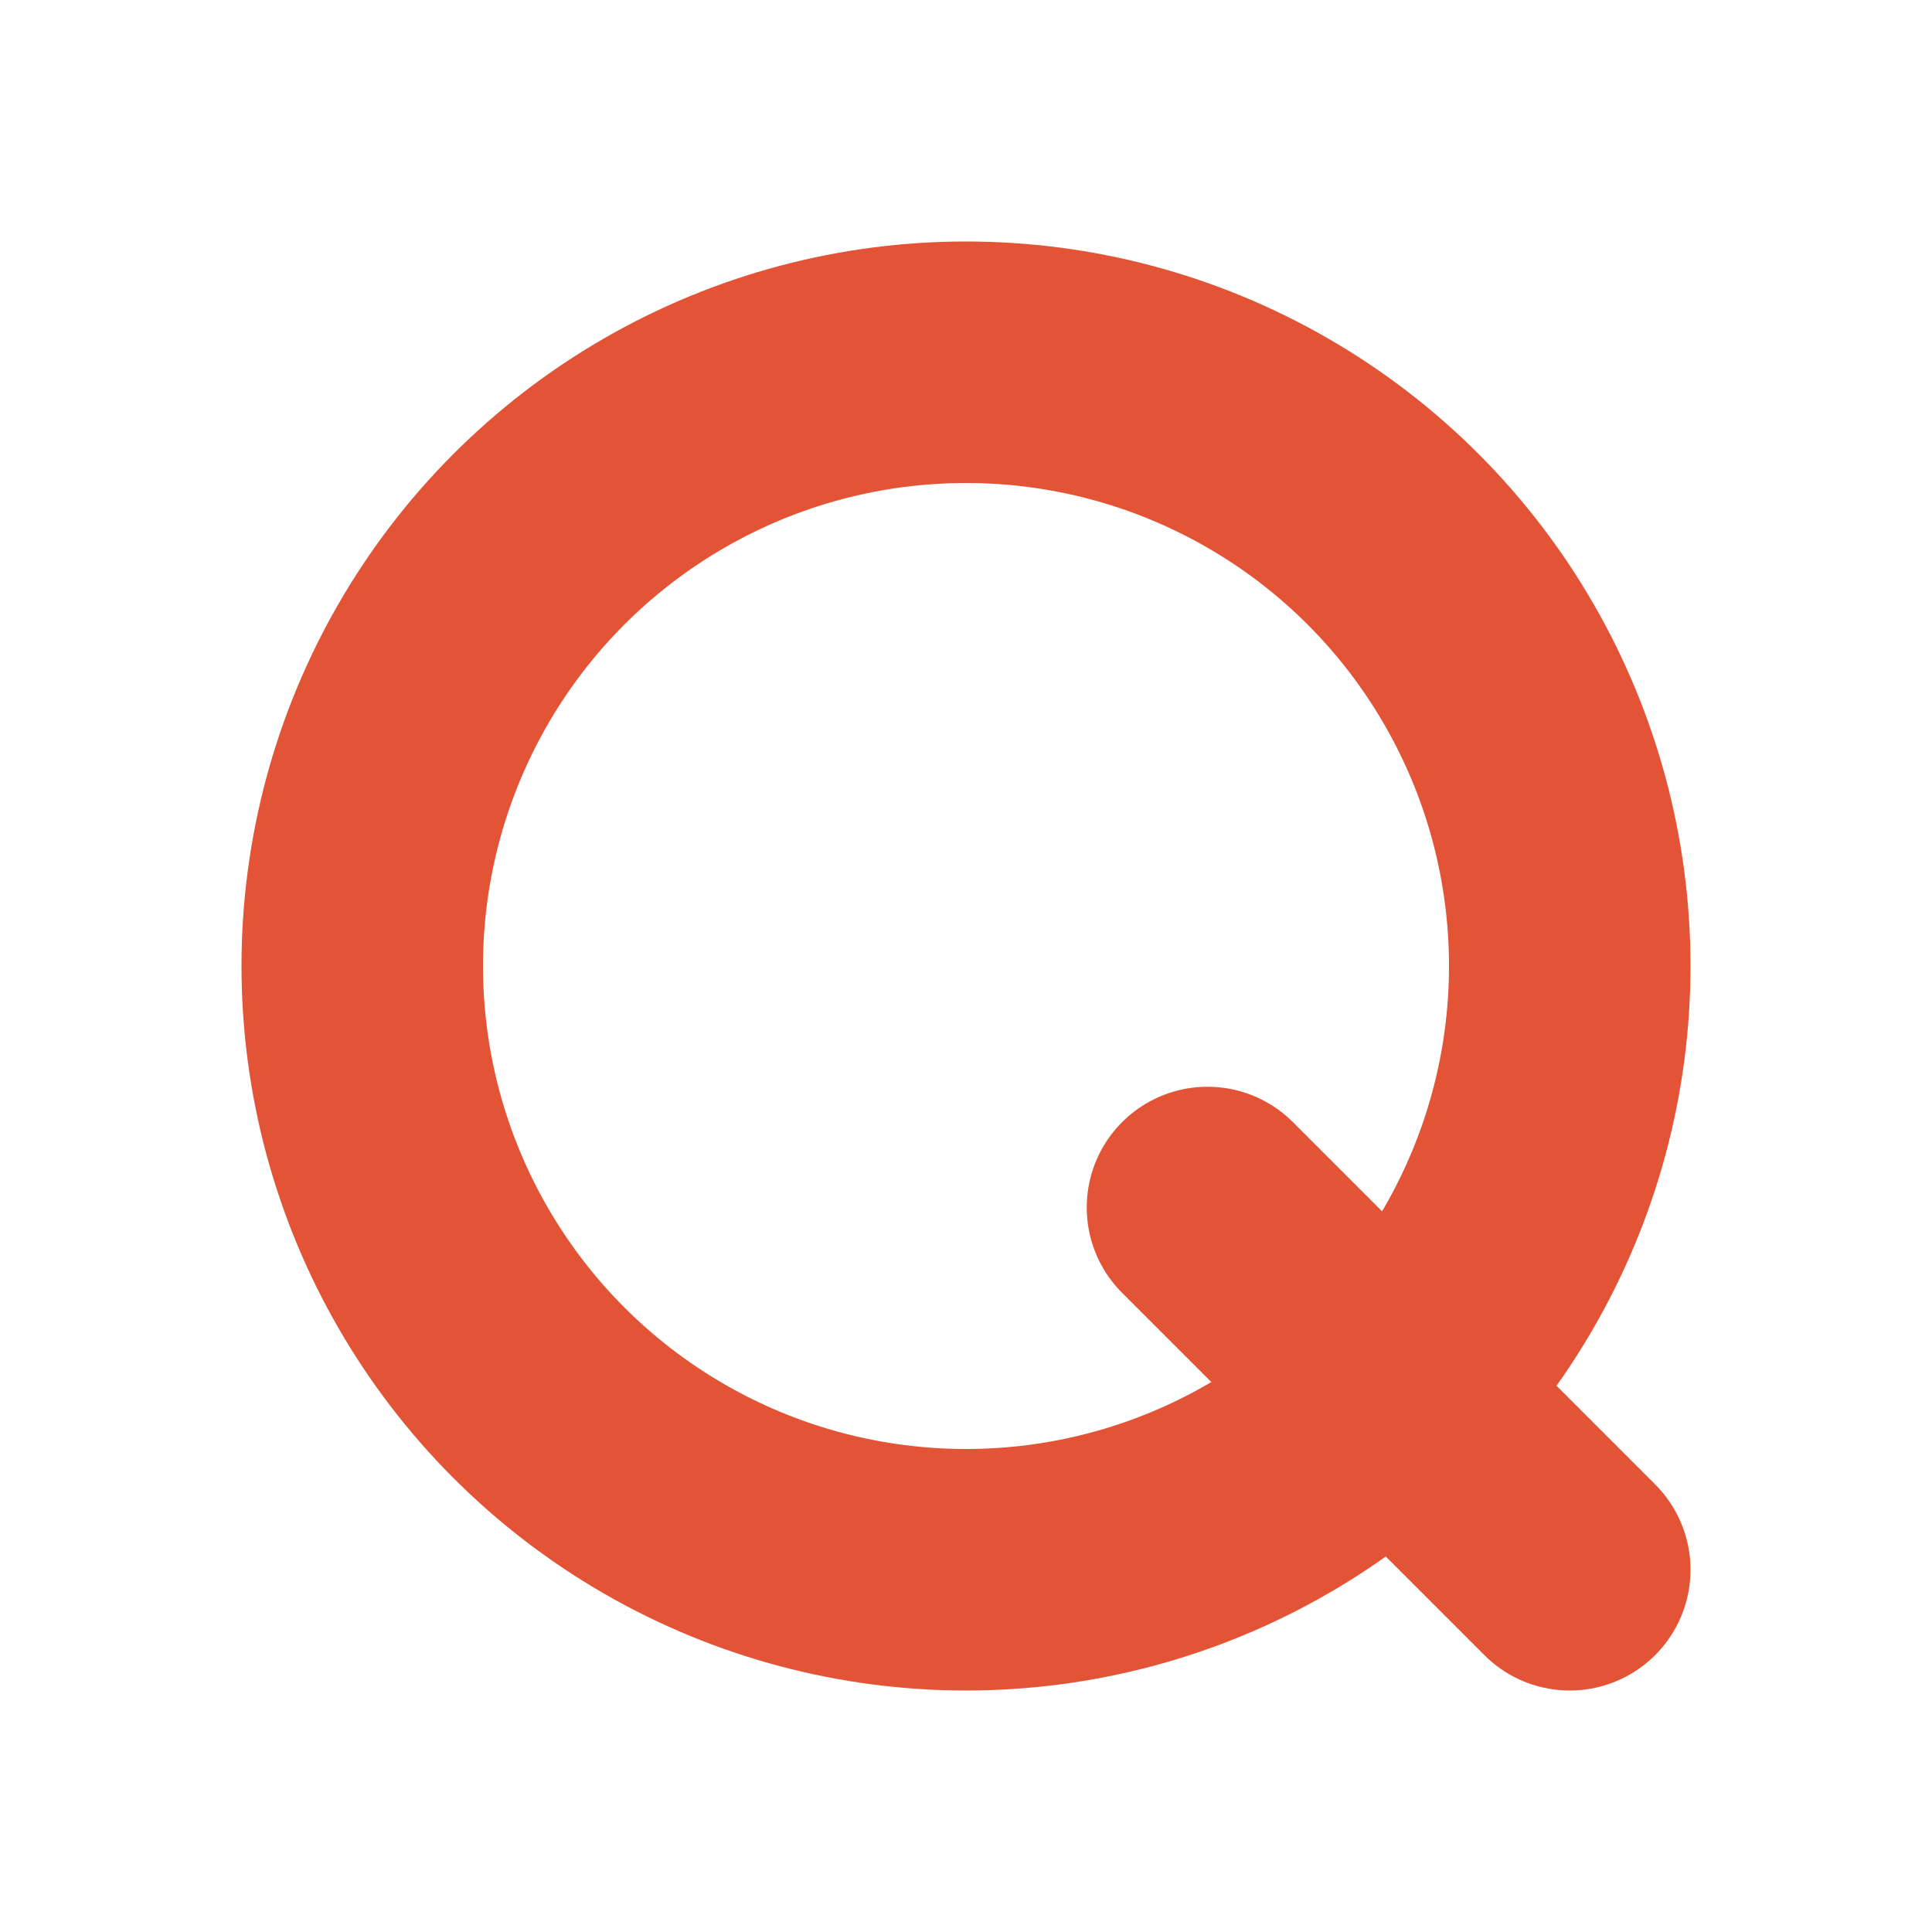 <svg id="logo-svg" width="200" height="200" viewBox="0 0 32 32" fill="none" xmlns="http://www.w3.org/2000/svg"><circle cx="16" cy="16" r="10" stroke="#E35336" stroke-width="4" fill="none"/><path d="M20 20 L26 26" stroke="#E35336" stroke-width="4" stroke-linecap="round"/></svg>